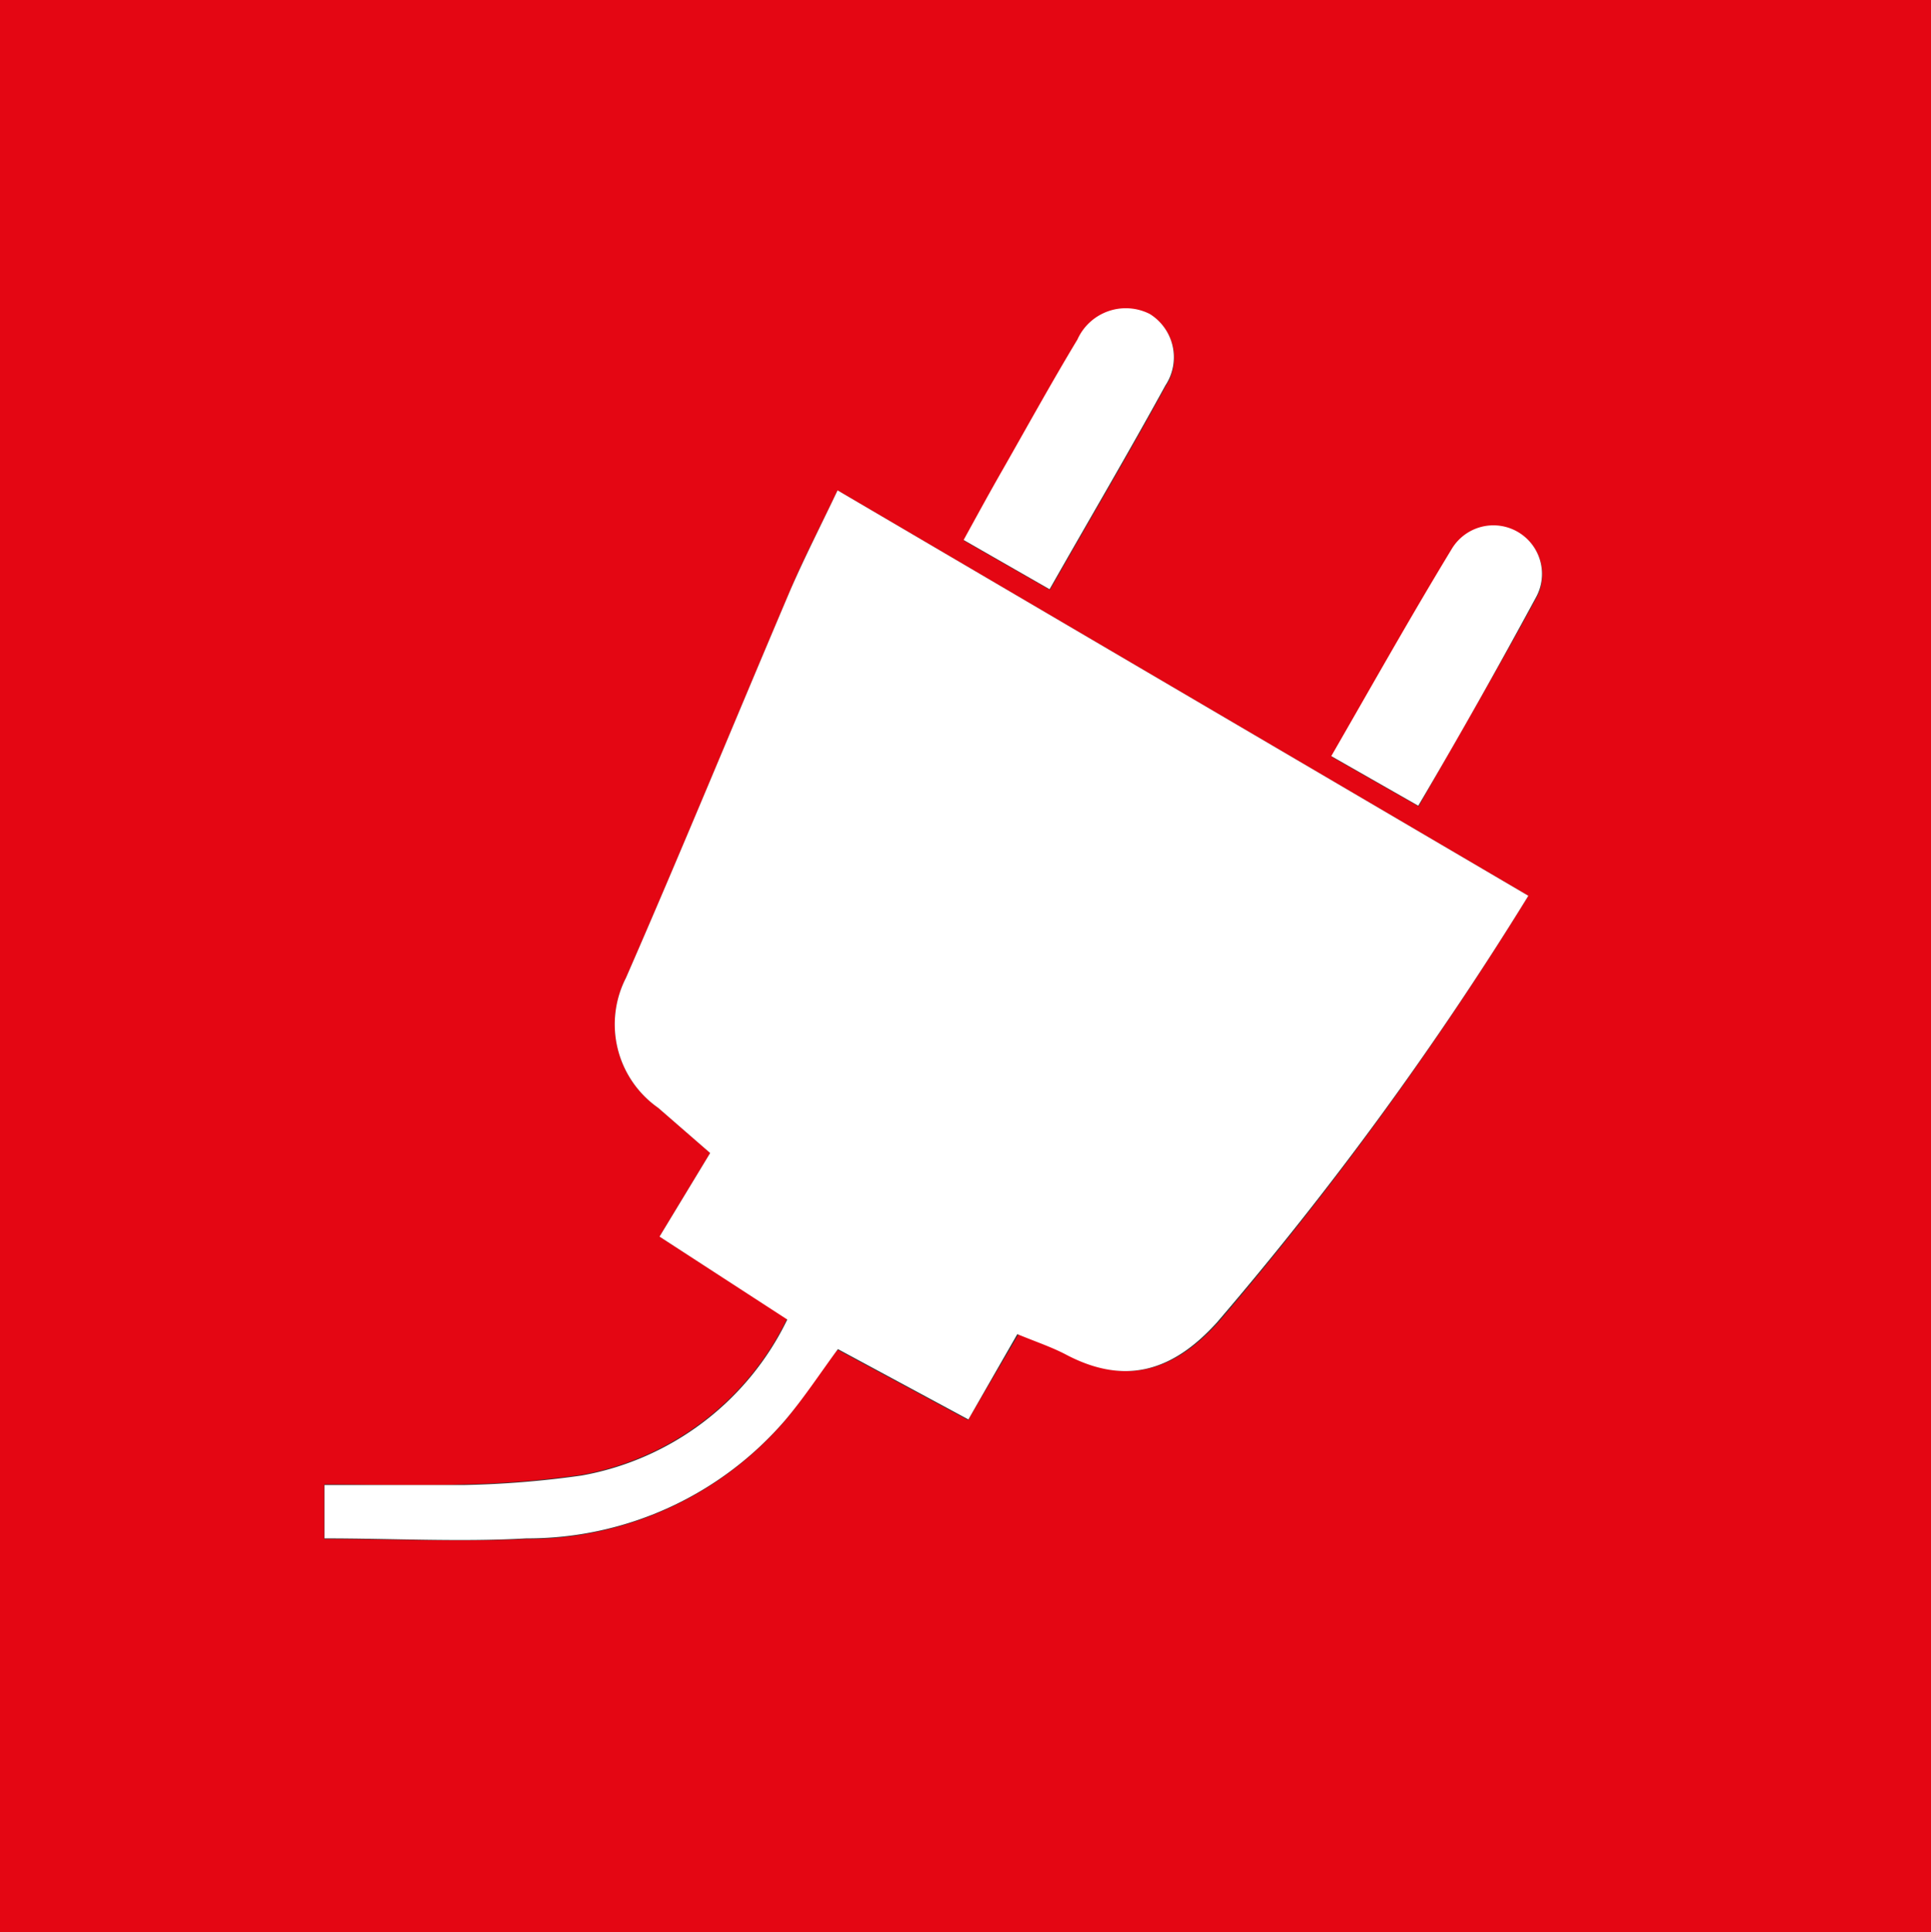 <svg id="Ebene_1" data-name="Ebene 1" xmlns="http://www.w3.org/2000/svg" viewBox="0 0 56.83 56.86"><rect x="0" y="0" width="56.83" height="56.86" fill="#333333" stroke="none"/><defs><style>.cls-1{fill:#e40613;}.cls-2{fill:#fff;}</style></defs><title>strom-rot</title><path class="cls-1" d="M0,56.87V0H56.86V56.87Zm45-30.5L24.67,14.44c-.5,1.05-1,2-1.38,2.91C21.67,21.16,20.1,25,18.44,28.79a3,3,0,0,0,.95,3.82l1.53,1.33L19.43,36.4l3.75,2.42a8.36,8.36,0,0,1-6.05,4.59,28.48,28.48,0,0,1-3.46.28c-1.34.05-2.69,0-4.11,0V45.3c2,0,4,.09,5.94,0a10,10,0,0,0,7.61-3.47c.55-.66,1-1.38,1.56-2.1l3.84,2.07L30,39.27c.56.23,1,.38,1.43.6,1.76.93,3.16.48,4.45-.95A99.18,99.18,0,0,0,45,26.37Zm-14.08-9c1.17-2.06,2.32-4,3.41-6a1.5,1.5,0,0,0-.46-2.1,1.56,1.56,0,0,0-2.13.75c-.76,1.26-1.47,2.55-2.2,3.83-.39.68-.76,1.36-1.15,2.07Zm10.85,6.37c1.19-2.1,2.37-4.11,3.48-6.16a1.43,1.43,0,0,0-2.48-1.42c-1.21,2-2.35,4-3.56,6.12Z" transform="translate(-0.02 -0.01)"/><path class="cls-2" d="M45,26.37a99.18,99.18,0,0,1-9.16,12.55c-1.29,1.43-2.69,1.88-4.45.95-.42-.22-.87-.37-1.43-.6l-1.44,2.51-3.84-2.07c-.53.72-1,1.44-1.56,2.1a10,10,0,0,1-7.61,3.47c-1.95.11-3.91,0-5.94,0V43.71c1.42,0,2.77,0,4.11,0a28.48,28.48,0,0,0,3.46-.28,8.36,8.36,0,0,0,6.05-4.59L19.43,36.4l1.49-2.46-1.53-1.33a3,3,0,0,1-.95-3.82c1.66-3.8,3.23-7.63,4.85-11.44.41-.94.88-1.86,1.38-2.91Z" transform="translate(-0.02 -0.01)"/><path class="cls-2" d="M30.91,17.35,28.38,15.9c.39-.71.76-1.39,1.15-2.07.73-1.28,1.44-2.57,2.2-3.83a1.56,1.56,0,0,1,2.13-.75,1.5,1.5,0,0,1,.46,2.1C33.23,13.34,32.08,15.29,30.91,17.35Z" transform="translate(-0.02 -0.01)"/><path class="cls-2" d="M41.76,23.72,39.2,22.26c1.21-2.1,2.35-4.13,3.56-6.12a1.43,1.43,0,0,1,2.48,1.42C44.13,19.61,43,21.62,41.76,23.72Z" transform="translate(-0.02 -0.01)"/></svg>